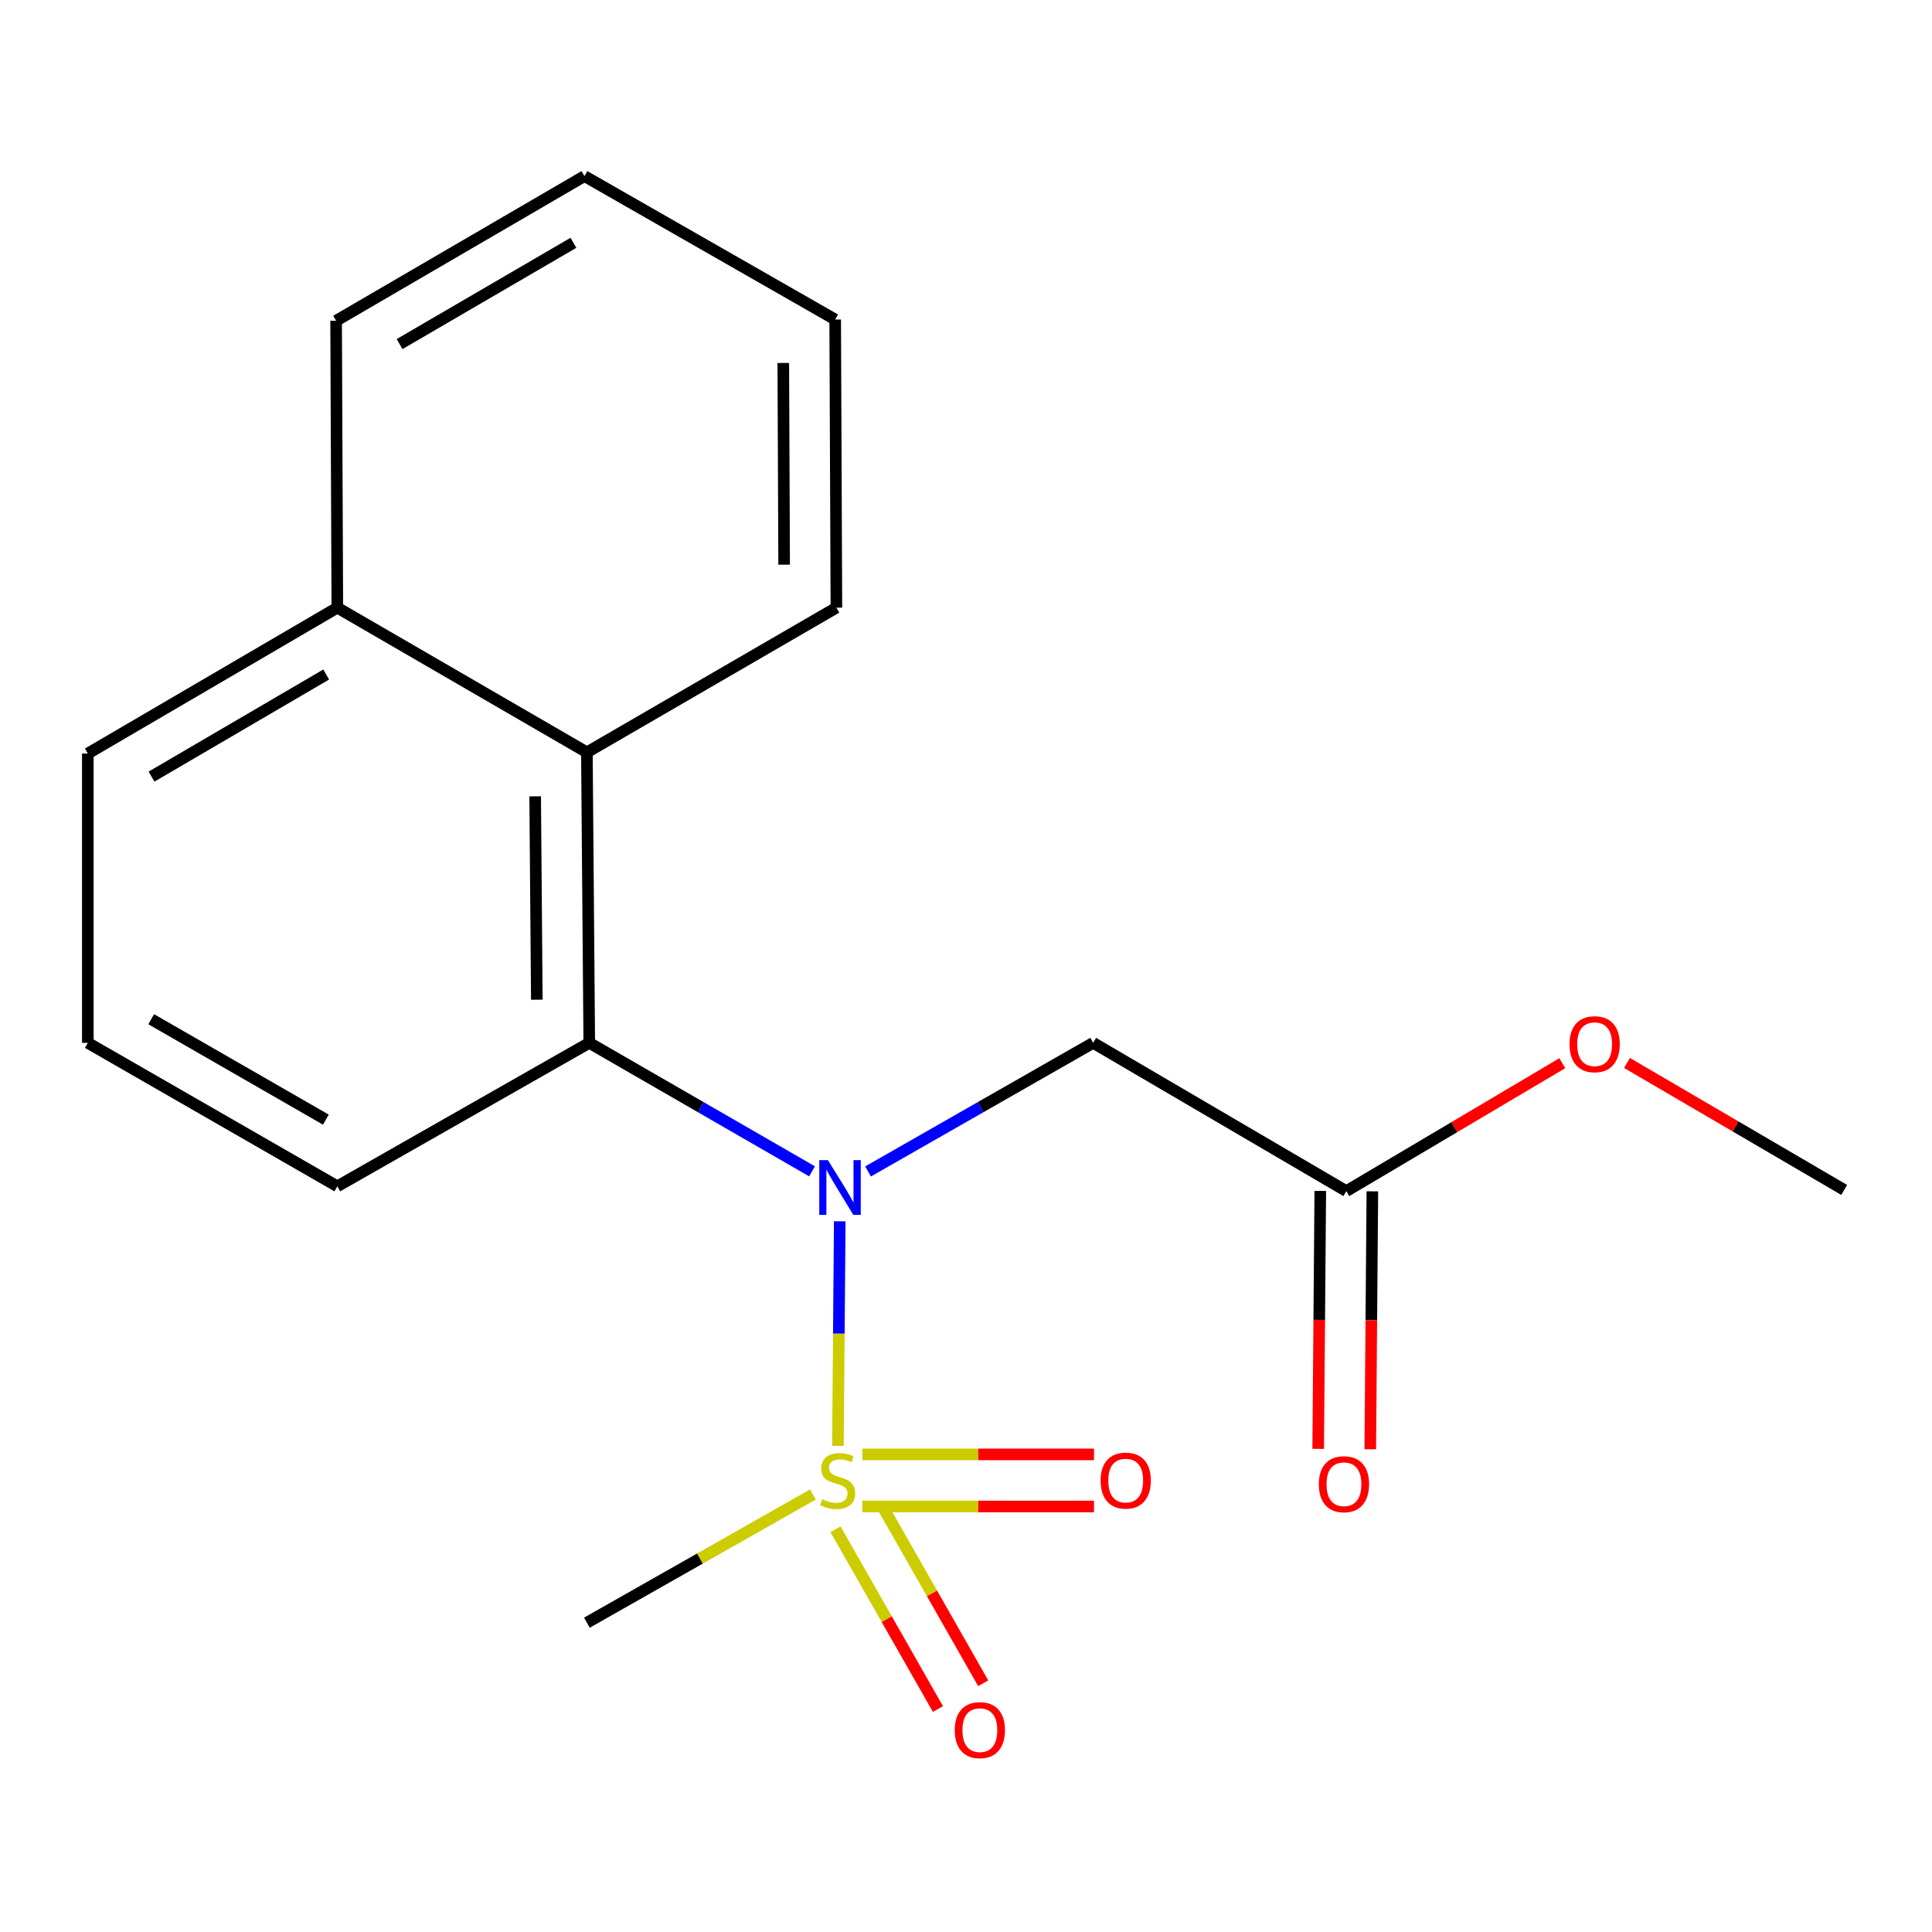<?xml version='1.0' encoding='iso-8859-1'?>
<svg version='1.1' baseProfile='full'
              xmlns='http://www.w3.org/2000/svg'
                      xmlns:rdkit='http://www.rdkit.org/xml'
                      xmlns:xlink='http://www.w3.org/1999/xlink'
                  xml:space='preserve'
width='1000px' height='1000px' viewBox='0 0 1000 1000'>
<!-- END OF HEADER -->
<rect style='opacity:1.0;fill:#FFFFFF;stroke:none' width='1000' height='1000' x='0' y='0'> </rect>
<path class='bond-0' d='M 433.708,748.362 L 434.179,690.249' style='fill:none;fill-rule:evenodd;stroke:#CCCC00;stroke-width:6px;stroke-linecap:butt;stroke-linejoin:miter;stroke-opacity:1' />
<path class='bond-0' d='M 434.179,690.249 L 434.649,632.136' style='fill:none;fill-rule:evenodd;stroke:#0000FF;stroke-width:6px;stroke-linecap:butt;stroke-linejoin:miter;stroke-opacity:1' />
<path class='bond-5' d='M 432.451,791.544 L 458.97,838.074' style='fill:none;fill-rule:evenodd;stroke:#CCCC00;stroke-width:6px;stroke-linecap:butt;stroke-linejoin:miter;stroke-opacity:1' />
<path class='bond-5' d='M 458.97,838.074 L 485.489,884.605' style='fill:none;fill-rule:evenodd;stroke:#FF0000;stroke-width:6px;stroke-linecap:butt;stroke-linejoin:miter;stroke-opacity:1' />
<path class='bond-5' d='M 455.872,778.195 L 482.391,824.726' style='fill:none;fill-rule:evenodd;stroke:#CCCC00;stroke-width:6px;stroke-linecap:butt;stroke-linejoin:miter;stroke-opacity:1' />
<path class='bond-5' d='M 482.391,824.726 L 508.91,871.257' style='fill:none;fill-rule:evenodd;stroke:#FF0000;stroke-width:6px;stroke-linecap:butt;stroke-linejoin:miter;stroke-opacity:1' />
<path class='bond-6' d='M 446.371,779.752 L 506.318,779.752' style='fill:none;fill-rule:evenodd;stroke:#CCCC00;stroke-width:6px;stroke-linecap:butt;stroke-linejoin:miter;stroke-opacity:1' />
<path class='bond-6' d='M 506.318,779.752 L 566.264,779.752' style='fill:none;fill-rule:evenodd;stroke:#FF0000;stroke-width:6px;stroke-linecap:butt;stroke-linejoin:miter;stroke-opacity:1' />
<path class='bond-6' d='M 446.371,752.794 L 506.318,752.794' style='fill:none;fill-rule:evenodd;stroke:#CCCC00;stroke-width:6px;stroke-linecap:butt;stroke-linejoin:miter;stroke-opacity:1' />
<path class='bond-6' d='M 506.318,752.794 L 566.264,752.794' style='fill:none;fill-rule:evenodd;stroke:#FF0000;stroke-width:6px;stroke-linecap:butt;stroke-linejoin:miter;stroke-opacity:1' />
<path class='bond-9' d='M 420.753,773.54 L 362.263,806.719' style='fill:none;fill-rule:evenodd;stroke:#CCCC00;stroke-width:6px;stroke-linecap:butt;stroke-linejoin:miter;stroke-opacity:1' />
<path class='bond-9' d='M 362.263,806.719 L 303.774,839.899' style='fill:none;fill-rule:evenodd;stroke:#000000;stroke-width:6px;stroke-linecap:butt;stroke-linejoin:miter;stroke-opacity:1' />
<path class='bond-1' d='M 420.305,606.278 L 362.654,573.029' style='fill:none;fill-rule:evenodd;stroke:#0000FF;stroke-width:6px;stroke-linecap:butt;stroke-linejoin:miter;stroke-opacity:1' />
<path class='bond-1' d='M 362.654,573.029 L 305.002,539.779' style='fill:none;fill-rule:evenodd;stroke:#000000;stroke-width:6px;stroke-linecap:butt;stroke-linejoin:miter;stroke-opacity:1' />
<path class='bond-2' d='M 449.304,606.342 L 507.563,573.061' style='fill:none;fill-rule:evenodd;stroke:#0000FF;stroke-width:6px;stroke-linecap:butt;stroke-linejoin:miter;stroke-opacity:1' />
<path class='bond-2' d='M 507.563,573.061 L 565.823,539.779' style='fill:none;fill-rule:evenodd;stroke:#000000;stroke-width:6px;stroke-linecap:butt;stroke-linejoin:miter;stroke-opacity:1' />
<path class='bond-3' d='M 305.002,539.779 L 303.774,389.412' style='fill:none;fill-rule:evenodd;stroke:#000000;stroke-width:6px;stroke-linecap:butt;stroke-linejoin:miter;stroke-opacity:1' />
<path class='bond-3' d='M 277.861,517.444 L 277.001,412.187' style='fill:none;fill-rule:evenodd;stroke:#000000;stroke-width:6px;stroke-linecap:butt;stroke-linejoin:miter;stroke-opacity:1' />
<path class='bond-11' d='M 305.002,539.779 L 174.599,614.034' style='fill:none;fill-rule:evenodd;stroke:#000000;stroke-width:6px;stroke-linecap:butt;stroke-linejoin:miter;stroke-opacity:1' />
<path class='bond-4' d='M 565.823,539.779 L 696.855,616.52' style='fill:none;fill-rule:evenodd;stroke:#000000;stroke-width:6px;stroke-linecap:butt;stroke-linejoin:miter;stroke-opacity:1' />
<path class='bond-8' d='M 303.774,389.412 L 174.599,314.528' style='fill:none;fill-rule:evenodd;stroke:#000000;stroke-width:6px;stroke-linecap:butt;stroke-linejoin:miter;stroke-opacity:1' />
<path class='bond-12' d='M 303.774,389.412 L 432.919,314.528' style='fill:none;fill-rule:evenodd;stroke:#000000;stroke-width:6px;stroke-linecap:butt;stroke-linejoin:miter;stroke-opacity:1' />
<path class='bond-7' d='M 683.376,616.411 L 682.836,683.168' style='fill:none;fill-rule:evenodd;stroke:#000000;stroke-width:6px;stroke-linecap:butt;stroke-linejoin:miter;stroke-opacity:1' />
<path class='bond-7' d='M 682.836,683.168 L 682.295,749.925' style='fill:none;fill-rule:evenodd;stroke:#FF0000;stroke-width:6px;stroke-linecap:butt;stroke-linejoin:miter;stroke-opacity:1' />
<path class='bond-7' d='M 710.334,616.629 L 709.793,683.386' style='fill:none;fill-rule:evenodd;stroke:#000000;stroke-width:6px;stroke-linecap:butt;stroke-linejoin:miter;stroke-opacity:1' />
<path class='bond-7' d='M 709.793,683.386 L 709.252,750.143' style='fill:none;fill-rule:evenodd;stroke:#FF0000;stroke-width:6px;stroke-linecap:butt;stroke-linejoin:miter;stroke-opacity:1' />
<path class='bond-10' d='M 696.855,616.52 L 752.753,583.412' style='fill:none;fill-rule:evenodd;stroke:#000000;stroke-width:6px;stroke-linecap:butt;stroke-linejoin:miter;stroke-opacity:1' />
<path class='bond-10' d='M 752.753,583.412 L 808.651,550.305' style='fill:none;fill-rule:evenodd;stroke:#FF0000;stroke-width:6px;stroke-linecap:butt;stroke-linejoin:miter;stroke-opacity:1' />
<path class='bond-15' d='M 174.599,314.528 L 173.97,166.033' style='fill:none;fill-rule:evenodd;stroke:#000000;stroke-width:6px;stroke-linecap:butt;stroke-linejoin:miter;stroke-opacity:1' />
<path class='bond-19' d='M 174.599,314.528 L 45.455,390.026' style='fill:none;fill-rule:evenodd;stroke:#000000;stroke-width:6px;stroke-linecap:butt;stroke-linejoin:miter;stroke-opacity:1' />
<path class='bond-19' d='M 168.833,349.126 L 78.432,401.974' style='fill:none;fill-rule:evenodd;stroke:#000000;stroke-width:6px;stroke-linecap:butt;stroke-linejoin:miter;stroke-opacity:1' />
<path class='bond-16' d='M 842.126,550.18 L 898.336,583.043' style='fill:none;fill-rule:evenodd;stroke:#FF0000;stroke-width:6px;stroke-linecap:butt;stroke-linejoin:miter;stroke-opacity:1' />
<path class='bond-16' d='M 898.336,583.043 L 954.545,615.906' style='fill:none;fill-rule:evenodd;stroke:#000000;stroke-width:6px;stroke-linecap:butt;stroke-linejoin:miter;stroke-opacity:1' />
<path class='bond-13' d='M 174.599,614.034 L 45.455,539.779' style='fill:none;fill-rule:evenodd;stroke:#000000;stroke-width:6px;stroke-linecap:butt;stroke-linejoin:miter;stroke-opacity:1' />
<path class='bond-13' d='M 168.665,579.525 L 78.264,527.547' style='fill:none;fill-rule:evenodd;stroke:#000000;stroke-width:6px;stroke-linecap:butt;stroke-linejoin:miter;stroke-opacity:1' />
<path class='bond-17' d='M 432.919,314.528 L 432.29,165.389' style='fill:none;fill-rule:evenodd;stroke:#000000;stroke-width:6px;stroke-linecap:butt;stroke-linejoin:miter;stroke-opacity:1' />
<path class='bond-17' d='M 405.867,292.271 L 405.426,187.874' style='fill:none;fill-rule:evenodd;stroke:#000000;stroke-width:6px;stroke-linecap:butt;stroke-linejoin:miter;stroke-opacity:1' />
<path class='bond-14' d='M 45.455,539.779 L 45.455,390.026' style='fill:none;fill-rule:evenodd;stroke:#000000;stroke-width:6px;stroke-linecap:butt;stroke-linejoin:miter;stroke-opacity:1' />
<path class='bond-20' d='M 173.97,166.033 L 302.516,91.149' style='fill:none;fill-rule:evenodd;stroke:#000000;stroke-width:6px;stroke-linecap:butt;stroke-linejoin:miter;stroke-opacity:1' />
<path class='bond-20' d='M 206.822,178.094 L 296.804,125.676' style='fill:none;fill-rule:evenodd;stroke:#000000;stroke-width:6px;stroke-linecap:butt;stroke-linejoin:miter;stroke-opacity:1' />
<path class='bond-18' d='M 432.29,165.389 L 302.516,91.149' style='fill:none;fill-rule:evenodd;stroke:#000000;stroke-width:6px;stroke-linecap:butt;stroke-linejoin:miter;stroke-opacity:1' />
<path  class='atom-0' d='M 425.563 775.993
Q 425.883 776.113, 427.203 776.673
Q 428.523 777.233, 429.963 777.593
Q 431.443 777.913, 432.883 777.913
Q 435.563 777.913, 437.123 776.633
Q 438.683 775.313, 438.683 773.033
Q 438.683 771.473, 437.883 770.513
Q 437.123 769.553, 435.923 769.033
Q 434.723 768.513, 432.723 767.913
Q 430.203 767.153, 428.683 766.433
Q 427.203 765.713, 426.123 764.193
Q 425.083 762.673, 425.083 760.113
Q 425.083 756.553, 427.483 754.353
Q 429.923 752.153, 434.723 752.153
Q 438.003 752.153, 441.723 753.713
L 440.803 756.793
Q 437.403 755.393, 434.843 755.393
Q 432.083 755.393, 430.563 756.553
Q 429.043 757.673, 429.083 759.633
Q 429.083 761.153, 429.843 762.073
Q 430.643 762.993, 431.763 763.513
Q 432.923 764.033, 434.843 764.633
Q 437.403 765.433, 438.923 766.233
Q 440.443 767.033, 441.523 768.673
Q 442.643 770.273, 442.643 773.033
Q 442.643 776.953, 440.003 779.073
Q 437.403 781.153, 433.043 781.153
Q 430.523 781.153, 428.603 780.593
Q 426.723 780.073, 424.483 779.153
L 425.563 775.993
' fill='#CCCC00'/>
<path  class='atom-1' d='M 428.531 600.473
L 437.811 615.473
Q 438.731 616.953, 440.211 619.633
Q 441.691 622.313, 441.771 622.473
L 441.771 600.473
L 445.531 600.473
L 445.531 628.793
L 441.651 628.793
L 431.691 612.393
Q 430.531 610.473, 429.291 608.273
Q 428.091 606.073, 427.731 605.393
L 427.731 628.793
L 424.051 628.793
L 424.051 600.473
L 428.531 600.473
' fill='#0000FF'/>
<path  class='atom-6' d='M 494.174 895.513
Q 494.174 888.713, 497.534 884.913
Q 500.894 881.113, 507.174 881.113
Q 513.454 881.113, 516.814 884.913
Q 520.174 888.713, 520.174 895.513
Q 520.174 902.393, 516.774 906.313
Q 513.374 910.193, 507.174 910.193
Q 500.934 910.193, 497.534 906.313
Q 494.174 902.433, 494.174 895.513
M 507.174 906.993
Q 511.494 906.993, 513.814 904.113
Q 516.174 901.193, 516.174 895.513
Q 516.174 889.953, 513.814 887.153
Q 511.494 884.313, 507.174 884.313
Q 502.854 884.313, 500.494 887.113
Q 498.174 889.913, 498.174 895.513
Q 498.174 901.233, 500.494 904.113
Q 502.854 906.993, 507.174 906.993
' fill='#FF0000'/>
<path  class='atom-7' d='M 569.672 766.353
Q 569.672 759.553, 573.032 755.753
Q 576.392 751.953, 582.672 751.953
Q 588.952 751.953, 592.312 755.753
Q 595.672 759.553, 595.672 766.353
Q 595.672 773.233, 592.272 777.153
Q 588.872 781.033, 582.672 781.033
Q 576.432 781.033, 573.032 777.153
Q 569.672 773.273, 569.672 766.353
M 582.672 777.833
Q 586.992 777.833, 589.312 774.953
Q 591.672 772.033, 591.672 766.353
Q 591.672 760.793, 589.312 757.993
Q 586.992 755.153, 582.672 755.153
Q 578.352 755.153, 575.992 757.953
Q 573.672 760.753, 573.672 766.353
Q 573.672 772.073, 575.992 774.953
Q 578.352 777.833, 582.672 777.833
' fill='#FF0000'/>
<path  class='atom-8' d='M 682.627 768.225
Q 682.627 761.425, 685.987 757.625
Q 689.347 753.825, 695.627 753.825
Q 701.907 753.825, 705.267 757.625
Q 708.627 761.425, 708.627 768.225
Q 708.627 775.105, 705.227 779.025
Q 701.827 782.905, 695.627 782.905
Q 689.387 782.905, 685.987 779.025
Q 682.627 775.145, 682.627 768.225
M 695.627 779.705
Q 699.947 779.705, 702.267 776.825
Q 704.627 773.905, 704.627 768.225
Q 704.627 762.665, 702.267 759.865
Q 699.947 757.025, 695.627 757.025
Q 691.307 757.025, 688.947 759.825
Q 686.627 762.625, 686.627 768.225
Q 686.627 773.945, 688.947 776.825
Q 691.307 779.705, 695.627 779.705
' fill='#FF0000'/>
<path  class='atom-11' d='M 812.386 540.473
Q 812.386 533.673, 815.746 529.873
Q 819.106 526.073, 825.386 526.073
Q 831.666 526.073, 835.026 529.873
Q 838.386 533.673, 838.386 540.473
Q 838.386 547.353, 834.986 551.273
Q 831.586 555.153, 825.386 555.153
Q 819.146 555.153, 815.746 551.273
Q 812.386 547.393, 812.386 540.473
M 825.386 551.953
Q 829.706 551.953, 832.026 549.073
Q 834.386 546.153, 834.386 540.473
Q 834.386 534.913, 832.026 532.113
Q 829.706 529.273, 825.386 529.273
Q 821.066 529.273, 818.706 532.073
Q 816.386 534.873, 816.386 540.473
Q 816.386 546.193, 818.706 549.073
Q 821.066 551.953, 825.386 551.953
' fill='#FF0000'/>
</svg>
